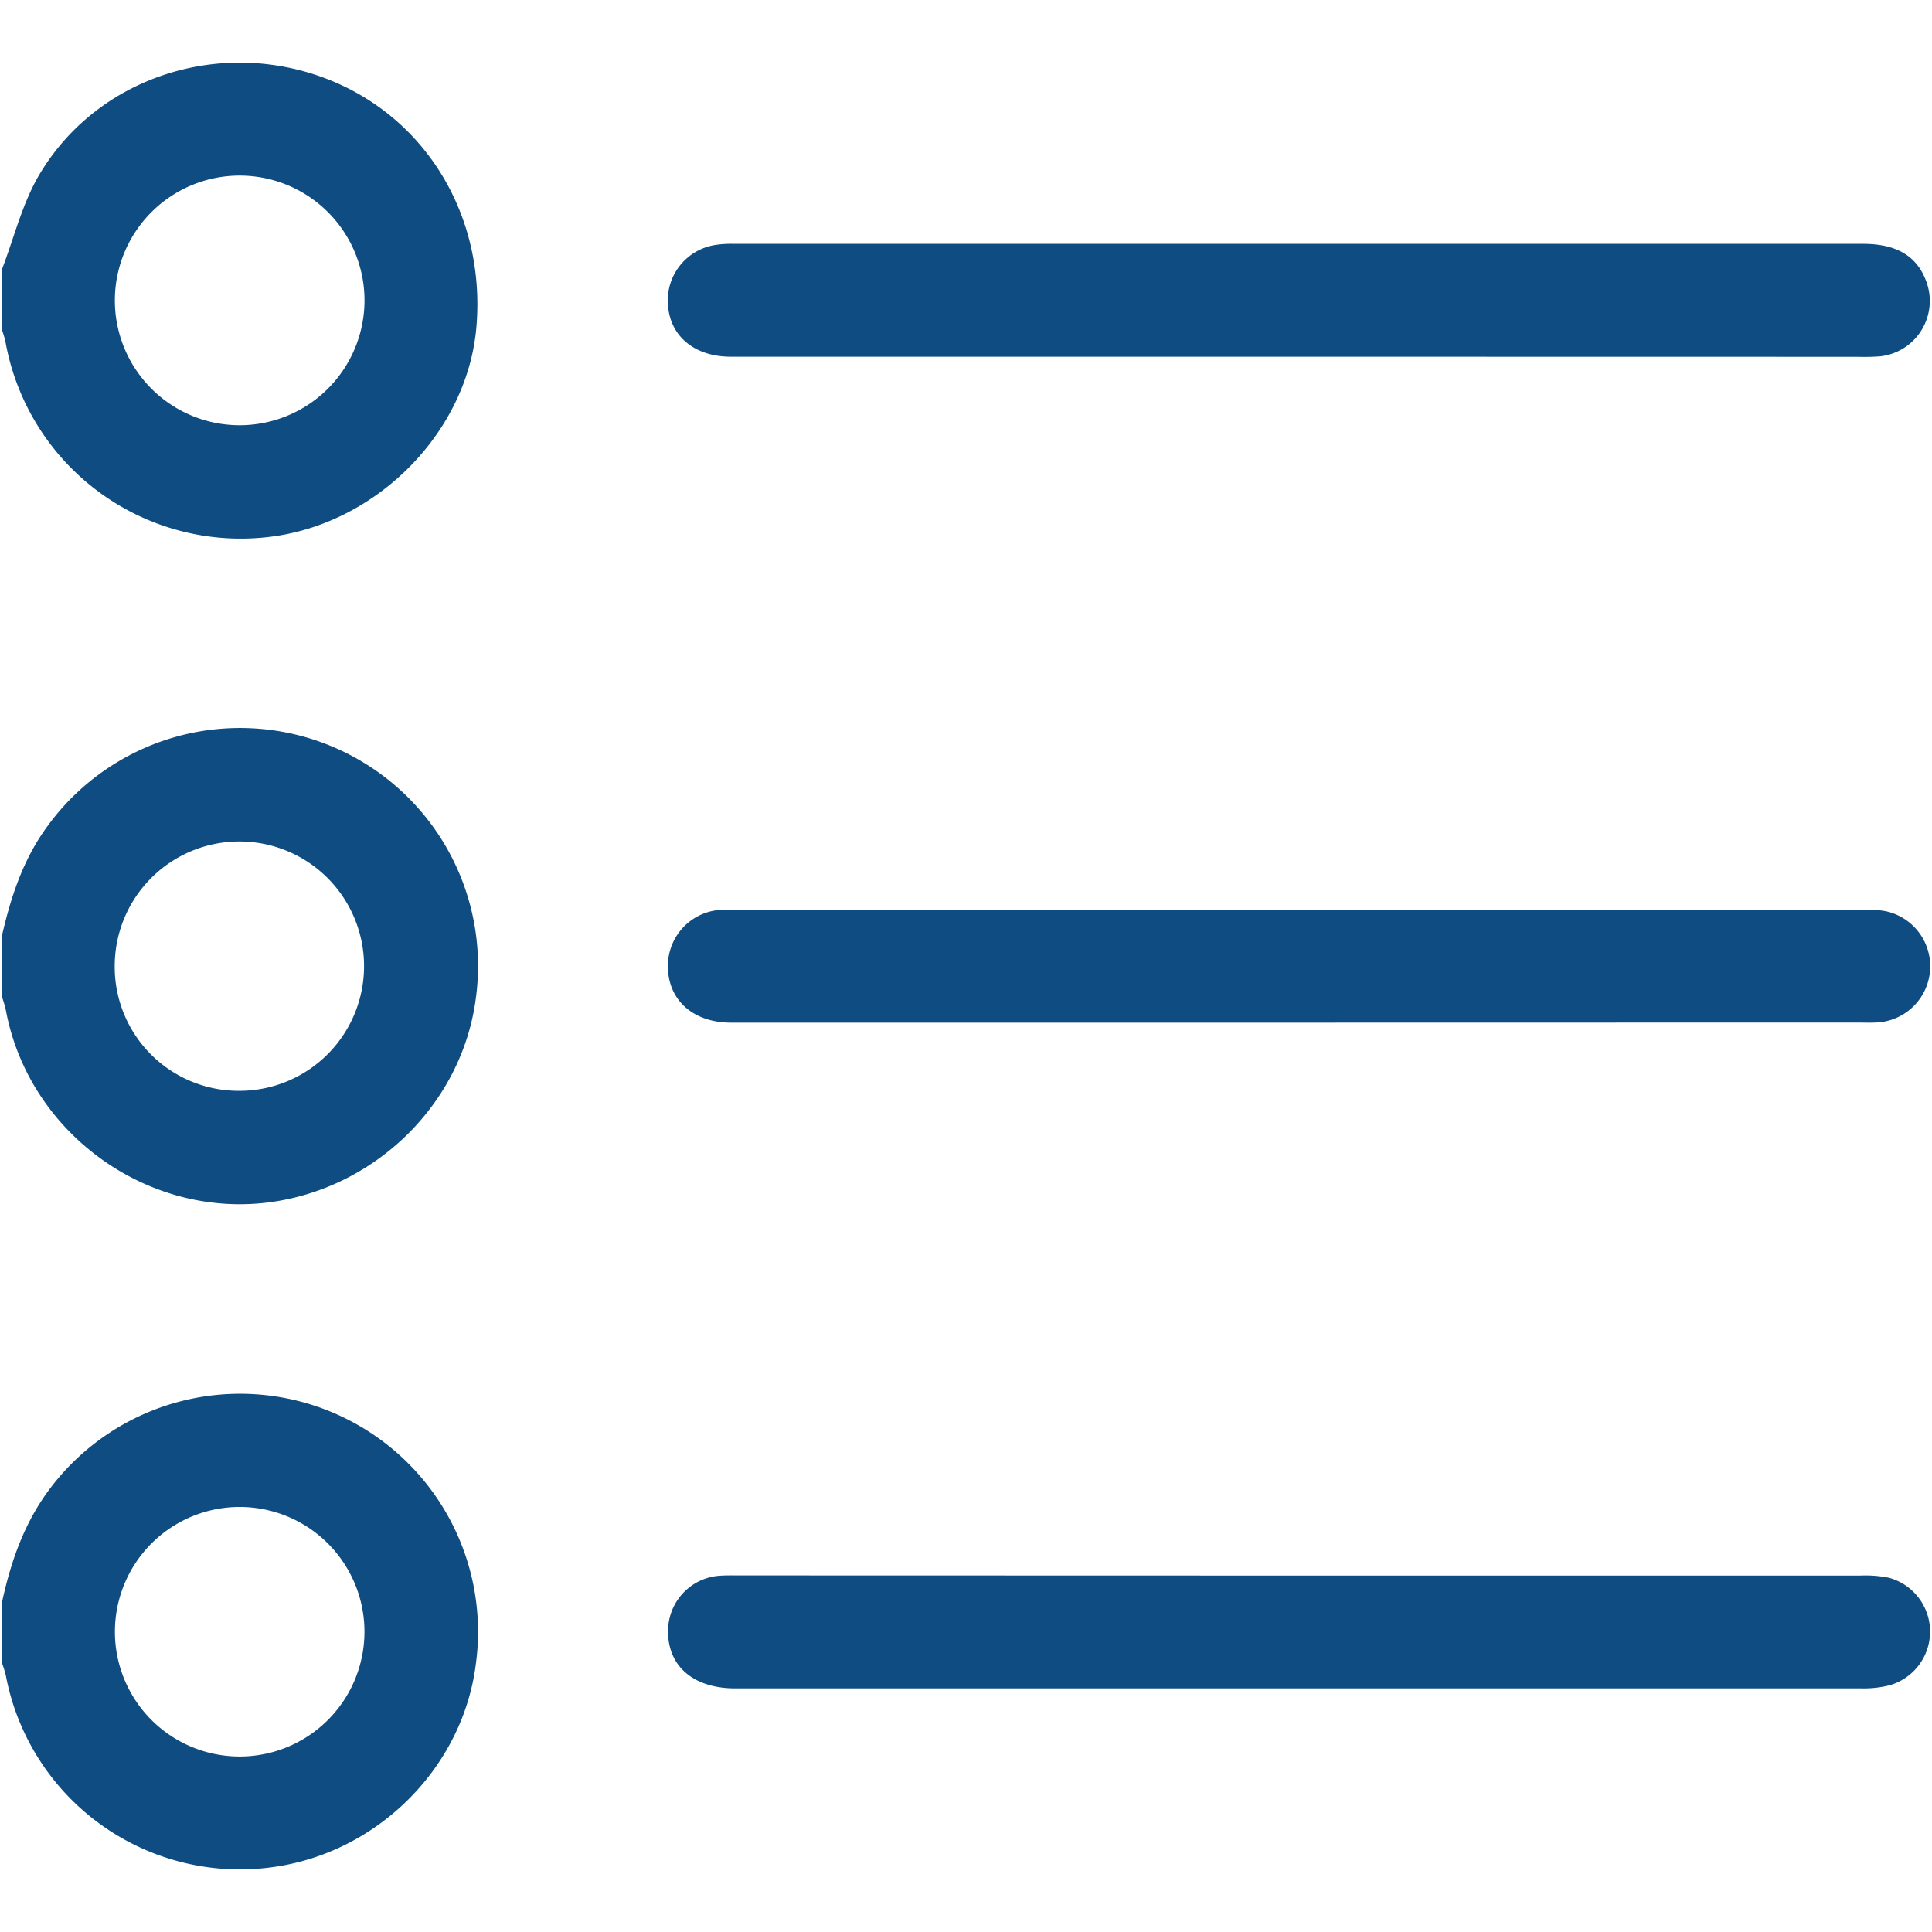 <?xml version="1.0" encoding="UTF-8"?> <svg xmlns="http://www.w3.org/2000/svg" id="Слой_1" data-name="Слой 1" viewBox="0 0 384 384"> <defs> <style>.cls-1{fill:#0f4c81;}</style> </defs> <path class="cls-1" d="M.38,53.55c2.43-6.32,4.05-13.13,7.46-18.88C18.94,16,42,8,62.82,14.91c21,7,33.86,27.29,31.86,50.2-1.8,20.48-19.2,38.47-40.13,41.47A47.51,47.51,0,0,1,1.1,68a23.47,23.47,0,0,0-.72-2.48Zm72.07,6.16A24.81,24.81,0,1,0,47.51,84.52,24.83,24.83,0,0,0,72.45,59.71Z"></path> <path class="cls-1" d="M.38,318.53c1.8-8.33,4.56-16.21,9.88-23.09a47.3,47.3,0,0,1,84.35,35.07c-2.49,20.6-19.3,37.59-40.14,40.56A47.35,47.35,0,0,1,1.14,332.92a21,21,0,0,0-.76-2.41Zm72.06,5.94a24.8,24.8,0,0,0-49.6-.3,24.8,24.8,0,1,0,49.6.3Z"></path> <path class="cls-1" d="M.38,186c1.79-7.78,4.24-15.27,9.08-21.82a47.3,47.3,0,0,1,85.13,34.15c-2.69,21-20,38-41.37,40.68C28.91,242,5.7,225,1.17,200.82,1,199.87.64,199,.38,198ZM47.8,216.81a24.78,24.78,0,1,0-25-24.85A24.65,24.65,0,0,0,47.8,216.81Z"></path> <path class="cls-1" d="M258.27,203.26q-56.47,0-112.95,0c-7.45,0-12.42-4.36-12.56-10.91a11.14,11.14,0,0,1,10.07-11.47,35.86,35.86,0,0,1,3.74-.07H369.86a22.91,22.91,0,0,1,4.84.28,11.19,11.19,0,0,1-2,22.15c-1.12.06-2.25,0-3.37,0Z"></path> <path class="cls-1" d="M258.37,313.16q55.72,0,111.45,0a23.47,23.47,0,0,1,5.57.42,11.09,11.09,0,0,1,.28,21.35,20.52,20.52,0,0,1-5.53.65q-112,0-224,0c-8.42,0-13.55-4.52-13.35-11.69a11,11,0,0,1,10-10.68c1.37-.12,2.74-.08,4.12-.08Z"></path> <path class="cls-1" d="M257.83,70.9q-56.29,0-112.58,0c-7,0-11.82-3.85-12.44-9.8a11.16,11.16,0,0,1,9.37-12.41,21,21,0,0,1,3.72-.22H370.31c6.79,0,10.87,2.53,12.66,7.77a11.08,11.08,0,0,1-9.21,14.58,41.76,41.76,0,0,1-4.48.1Z"></path> </svg> 